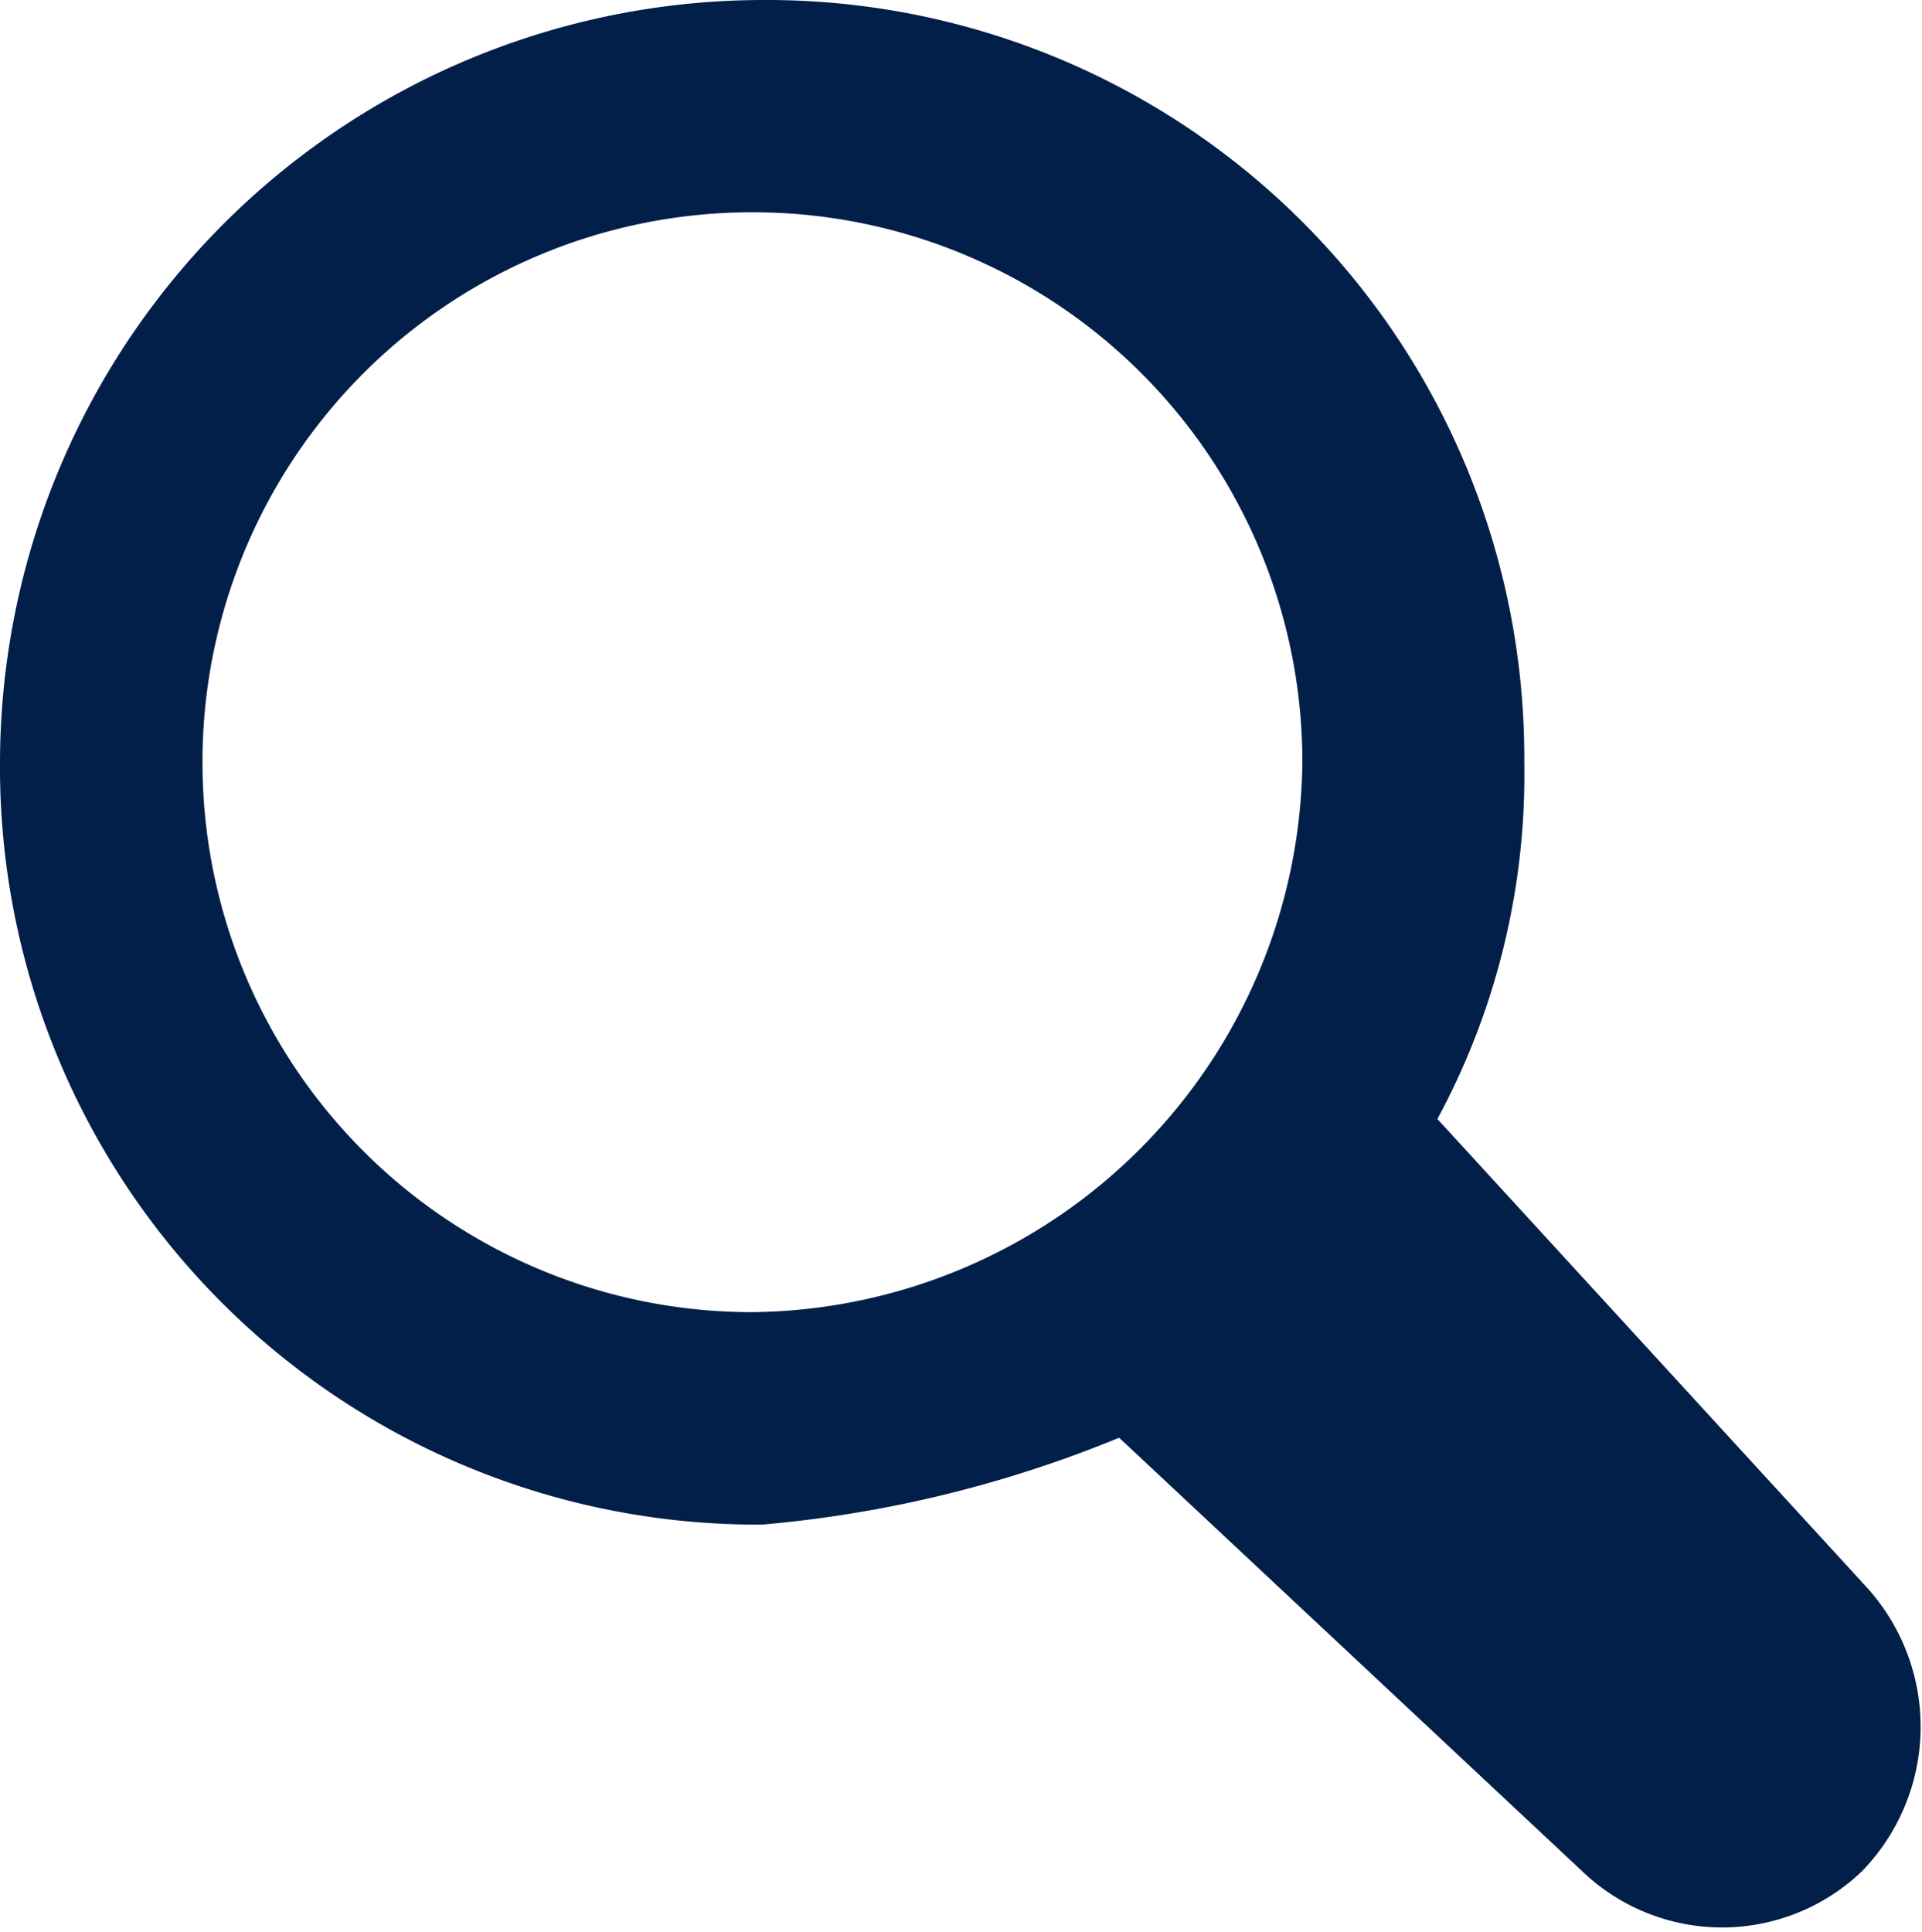 <svg xmlns="http://www.w3.org/2000/svg" width="11.97" height="12.03" viewBox="0 0 11.97 12.03">
  <path id="Fill-2" d="M-283.326,396.854a1.291,1.291,0,0,1,0,1.8,1.259,1.259,0,0,1-1.742,0l-2.884-2.7a7.563,7.563,0,0,1-2.223.541,4.718,4.718,0,0,1-4.747-4.747A4.757,4.757,0,0,1-290.176,387a4.718,4.718,0,0,1,4.747,4.746,4.511,4.511,0,0,1-.541,2.223l2.644,2.884Zm-3.485-5.107a3.423,3.423,0,0,0-3.425-3.425,3.423,3.423,0,0,0-3.425,3.425,3.423,3.423,0,0,0,3.425,3.425,3.462,3.462,0,0,0,3.425-3.425Z" transform="translate(294.922 -387)" fill="#021f4a"/>
</svg>
